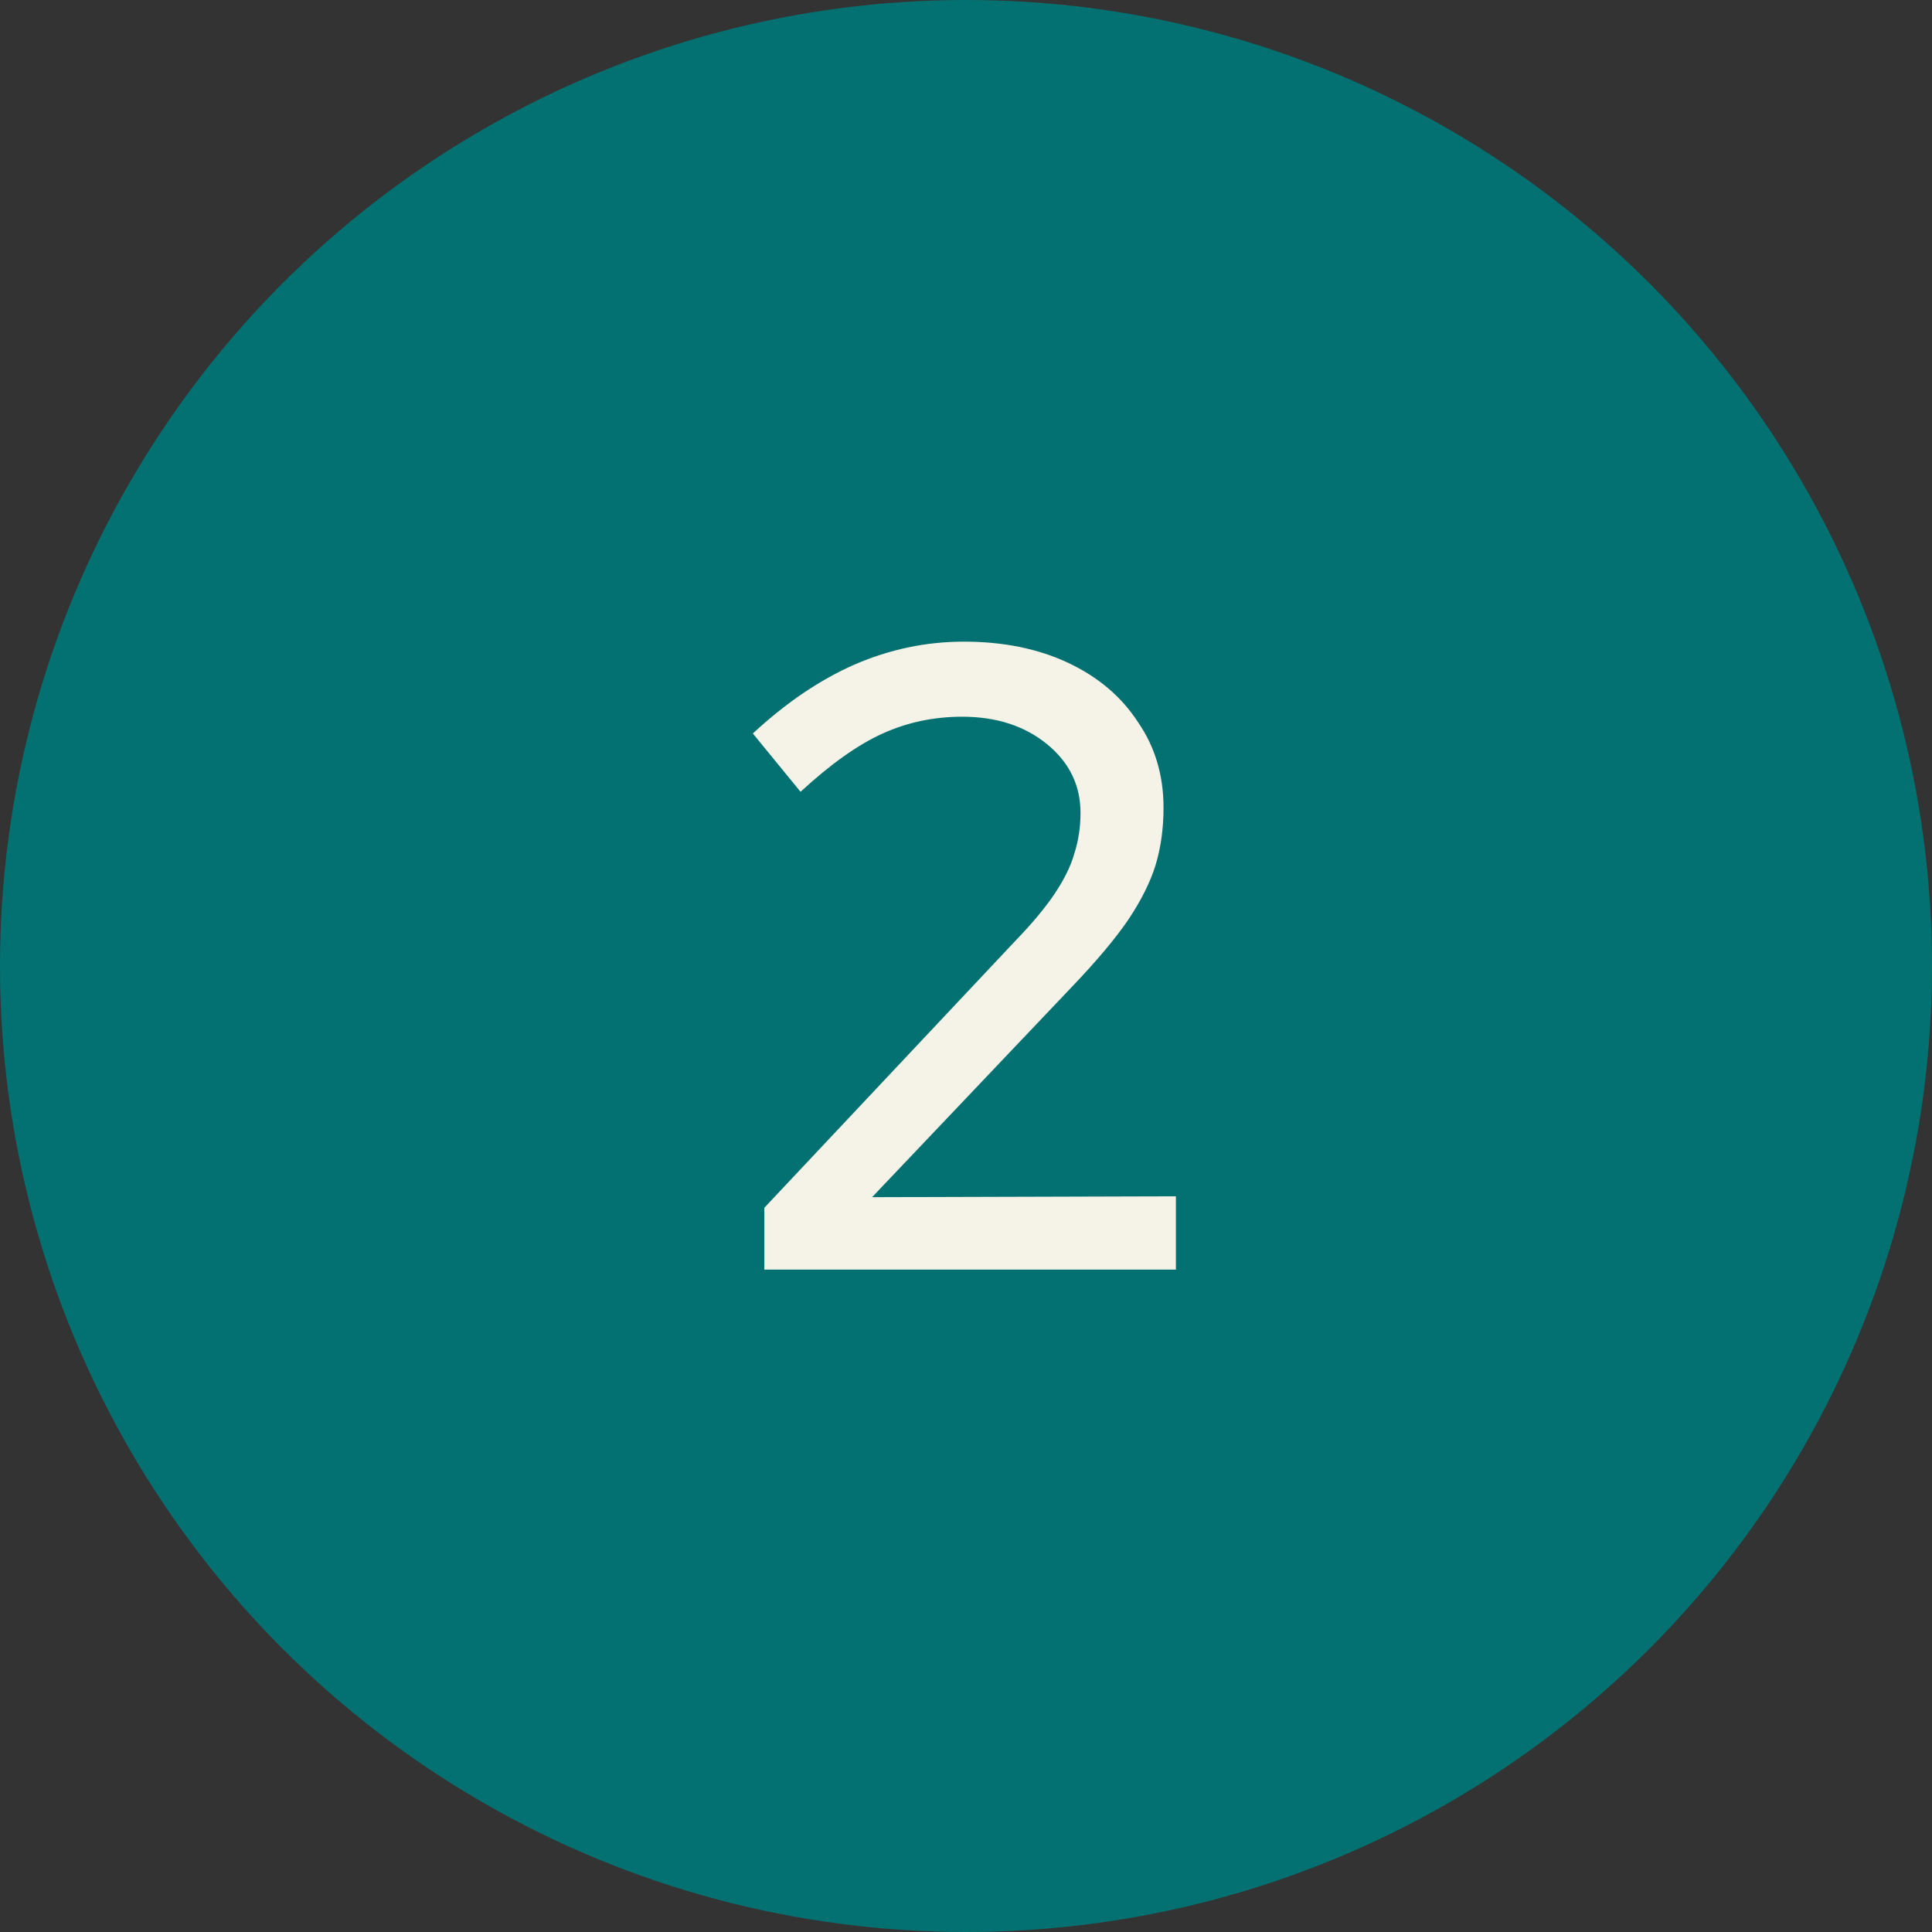 <svg width="70" height="70" viewBox="0 0 70 70" fill="none" xmlns="http://www.w3.org/2000/svg">
<rect x="0" y="0" width="70" height="70" fill="#333333" stroke="none"/>
<circle cx="35" cy="35" r="35" fill="#037171"/>
<path d="M27.693 46V43.76L36.781 34.096C37.4 33.456 37.88 32.88 38.221 32.368C38.562 31.856 38.797 31.376 38.925 30.928C39.074 30.459 39.149 29.968 39.149 29.456C39.149 28.453 38.744 27.621 37.933 26.96C37.122 26.299 36.098 25.968 34.861 25.968C33.837 25.968 32.877 26.171 31.981 26.576C31.085 26.981 30.093 27.685 29.005 28.688L27.277 26.576C28.472 25.467 29.698 24.635 30.957 24.08C32.237 23.525 33.56 23.248 34.925 23.248C36.354 23.248 37.613 23.504 38.701 24.016C39.789 24.528 40.632 25.243 41.229 26.16C41.848 27.056 42.157 28.091 42.157 29.264C42.157 30.011 42.061 30.704 41.869 31.344C41.677 31.963 41.346 32.624 40.877 33.328C40.408 34.011 39.746 34.8 38.893 35.696L31.597 43.376L42.605 43.344V46H27.693Z" fill="#F5F2E7"/>
</svg>
